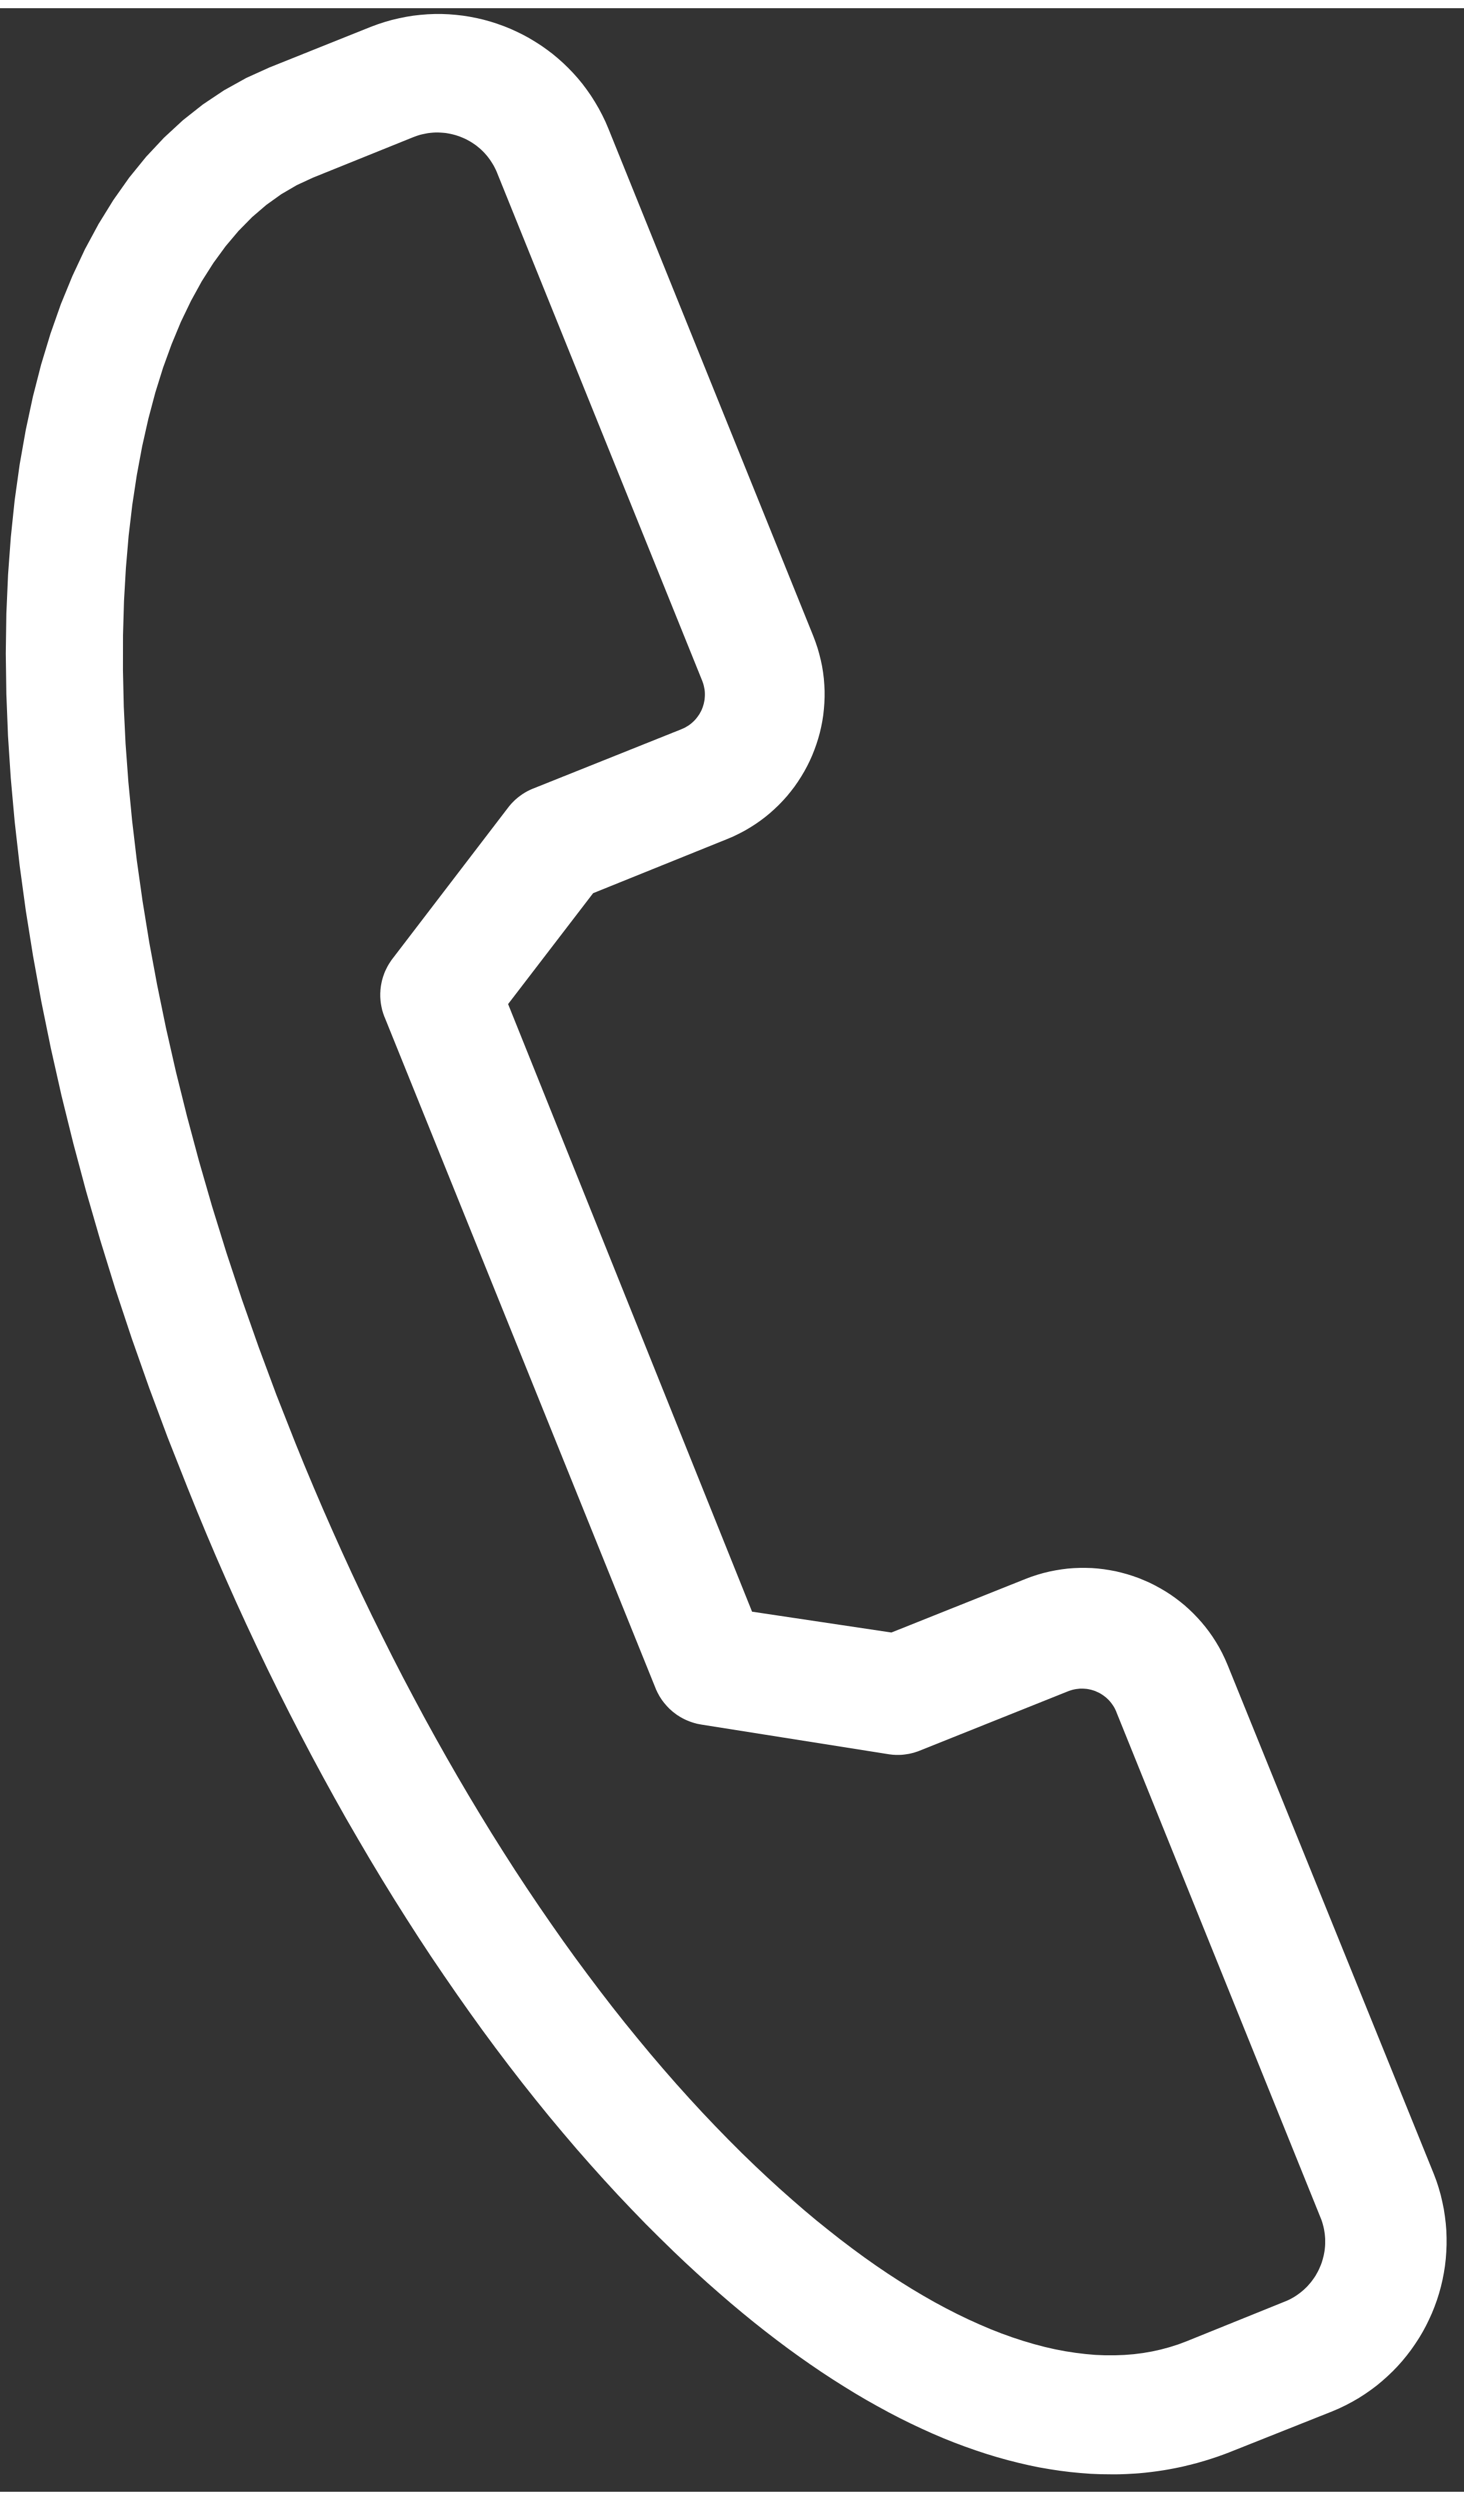<?xml version="1.0" encoding="UTF-8" standalone="no"?>
<!DOCTYPE svg PUBLIC "-//W3C//DTD SVG 1.1//EN" "http://www.w3.org/Graphics/SVG/1.1/DTD/svg11.dtd">
<svg version="1.1" xmlns="http://www.w3.org/2000/svg" xmlns:xlink="http://www.w3.org/1999/xlink" preserveAspectRatio="xMidYMid meet" viewBox="216.003 36.654 252.28 427.76" width="248.28" height="423.76"><rect x="216.003" y="36.654" width="252.28" height="427.76" fill="#333333" stroke="none"/><defs><path d="M293.36 37.7L294.58 37.8L295.79 37.94L296.99 38.13L298.18 38.36L299.36 38.64L300.52 38.96L301.67 39.33L302.81 39.74L303.93 40.19L305.03 40.69L306.11 41.22L307.18 41.8L308.21 42.42L309.23 43.07L310.22 43.77L311.19 44.5L312.13 45.28L313.04 46.09L313.92 46.94L314.77 47.82L315.59 48.74L316.38 49.7L317.12 50.69L317.84 51.72L318.51 52.78L319.15 53.87L319.75 55L320.31 56.15L320.82 57.34L356.15 144.79L356.54 145.83L356.89 146.87L357.19 147.92L357.45 148.97L357.67 150.02L357.84 151.07L357.97 152.13L358.05 153.18L358.1 154.23L358.1 155.28L358.06 156.32L357.98 157.36L357.87 158.39L357.71 159.42L357.51 160.44L357.28 161.44L357 162.44L356.69 163.42L356.34 164.39L355.96 165.35L355.54 166.29L355.08 167.22L354.59 168.12L354.06 169.01L353.5 169.88L352.91 170.73L352.28 171.55L351.62 172.36L350.93 173.13L350.2 173.89L349.44 174.61L348.66 175.31L347.84 175.98L346.99 176.62L346.11 177.23L345.21 177.8L344.27 178.35L343.31 178.85L342.32 179.33L341.3 179.76L318.21 189.08L303.56 208.18L345.6 312.83L369.61 316.42L392.7 307.2L393.73 306.81L394.77 306.47L395.81 306.17L396.85 305.92L397.9 305.71L398.95 305.54L399.99 305.41L401.04 305.33L402.09 305.29L403.13 305.29L404.17 305.32L405.2 305.4L406.23 305.52L407.25 305.68L408.26 305.87L409.26 306.11L410.25 306.38L411.23 306.69L412.19 307.03L413.14 307.42L414.08 307.83L415 308.29L415.9 308.78L416.79 309.3L417.65 309.85L418.49 310.44L419.32 311.07L420.12 311.72L420.89 312.41L421.64 313.13L422.36 313.88L423.06 314.66L423.73 315.47L424.37 316.31L424.98 317.18L425.55 318.07L426.1 319L426.61 319.96L427.08 320.94L427.52 321.95L463.05 409.6L463.51 410.81L463.91 412.03L464.26 413.26L464.55 414.49L464.8 415.72L464.99 416.96L465.14 418.19L465.24 419.42L465.28 420.66L465.28 421.88L465.23 423.11L465.14 424.32L465 425.53L464.81 426.73L464.58 427.92L464.3 429.1L463.98 430.26L463.61 431.42L463.2 432.55L462.75 433.67L462.25 434.77L461.72 435.85L461.14 436.92L460.52 437.96L459.86 438.97L459.17 439.96L458.43 440.93L457.66 441.87L456.85 442.78L456 443.66L455.11 444.51L454.19 445.33L453.24 446.12L452.24 446.87L451.22 447.58L450.16 448.26L449.07 448.89L447.94 449.49L446.78 450.05L445.59 450.56L428.34 457.42L427.84 457.62L427.34 457.81L426.84 458L426.33 458.18L425.83 458.36L425.32 458.53L424.81 458.7L424.3 458.86L423.79 459.02L423.28 459.17L422.77 459.32L422.25 459.47L421.73 459.6L421.22 459.74L420.7 459.86L420.18 459.99L419.66 460.11L419.14 460.22L418.61 460.33L418.09 460.43L417.56 460.53L417.04 460.62L416.51 460.71L415.98 460.79L415.45 460.87L414.92 460.94L414.39 461.01L413.86 461.07L413.33 461.13L412.8 461.18L412.27 461.23L411.73 461.27L411.2 461.3L410.66 461.33L410.13 461.36L409.59 461.38L409.06 461.4L408.52 461.41L407.99 461.41L407.45 461.41L405.72 461.39L403.98 461.32L402.23 461.19L400.46 461.02L398.69 460.8L396.91 460.53L395.11 460.22L393.31 459.85L391.5 459.43L389.68 458.97L387.85 458.46L386.01 457.9L384.16 457.29L382.31 456.64L380.44 455.94L378.57 455.19L376.69 454.39L374.81 453.54L372.92 452.65L371.02 451.71L369.12 450.72L367.21 449.68L365.29 448.6L363.37 447.47L361.45 446.29L359.52 445.07L357.58 443.8L355.64 442.48L353.7 441.12L351.75 439.71L349.8 438.25L347.85 436.75L345.89 435.2L343.93 433.6L341.97 431.96L340.01 430.27L338.04 428.54L336.07 426.76L334.1 424.94L332.13 423.07L329.69 420.69L327.26 418.27L324.85 415.78L322.44 413.24L320.05 410.64L317.67 407.99L315.3 405.29L312.95 402.53L310.61 399.73L308.29 396.87L305.98 393.96L303.69 391L301.42 388L299.16 384.94L296.93 381.84L294.71 378.69L292.51 375.5L290.32 372.27L288.16 368.99L286.02 365.66L283.9 362.3L281.8 358.89L279.73 355.45L277.68 351.96L275.64 348.44L273.64 344.88L271.66 341.28L269.7 337.64L267.77 333.97L265.86 330.26L263.98 326.53L262.12 322.75L260.3 318.95L258.5 315.11L256.73 311.25L254.99 307.35L253.27 303.42L251.59 299.47L249.94 295.49L248.32 291.48L244.91 282.86L241.71 274.28L238.7 265.74L235.88 257.25L233.27 248.81L230.85 240.45L228.63 232.15L226.6 223.94L224.77 215.81L223.13 207.78L221.69 199.84L220.44 192.02L219.39 184.31L218.53 176.73L217.86 169.28L217.38 161.97L217.1 154.8L217 147.78L217.1 140.93L217.39 134.24L217.87 127.73L218.53 121.4L219.39 115.25L220.44 109.31L221.67 103.57L223.09 98.03L224.7 92.72L226.49 87.63L228.48 82.78L230.64 78.17L233 73.8L235.54 69.69L238.26 65.84L241.17 62.26L244.26 58.96L247.53 55.94L250.99 53.21L254.63 50.78L258.45 48.66L262.45 46.85L279.86 39.88L281.07 39.43L282.29 39.03L283.52 38.68L284.75 38.39L285.98 38.14L287.22 37.94L288.45 37.8L289.68 37.7L290.92 37.65L292.14 37.65L293.36 37.7ZM290.65 58.08L290.21 58.12L289.78 58.17L289.34 58.25L288.91 58.34L288.47 58.44L288.04 58.57L287.61 58.72L287.18 58.88L269.93 65.84L267.14 67.13L264.47 68.69L261.9 70.53L259.44 72.64L257.1 75.02L254.88 77.65L252.77 80.54L250.78 83.67L248.92 87.05L247.18 90.66L245.58 94.51L244.1 98.58L242.76 102.88L241.56 107.4L240.5 112.12L239.58 117.05L238.8 122.19L238.17 127.52L237.7 133.04L237.37 138.75L237.2 144.63L237.19 150.69L237.33 156.93L237.64 163.32L238.12 169.88L238.77 176.59L239.58 183.45L240.57 190.45L241.73 197.59L243.08 204.87L244.6 212.27L246.31 219.8L248.21 227.44L250.29 235.2L252.56 243.06L255.03 251.03L257.7 259.09L260.57 267.24L263.63 275.48L266.91 283.8L268.46 287.61L270.05 291.4L271.66 295.16L273.3 298.89L274.96 302.59L276.65 306.27L278.36 309.91L280.1 313.52L281.87 317.1L283.65 320.65L285.46 324.17L287.3 327.65L289.15 331.1L291.03 334.51L292.93 337.89L294.85 341.23L296.79 344.53L298.75 347.79L300.73 351.02L302.73 354.2L304.75 357.35L306.79 360.45L308.85 363.51L310.92 366.52L313.01 369.5L315.12 372.43L317.25 375.31L319.39 378.15L321.54 380.94L323.71 383.68L325.9 386.37L328.1 389.02L330.31 391.61L332.54 394.16L334.78 396.65L337.03 399.09L339.3 401.48L341.58 403.82L343.86 406.1L346.16 408.32L348.28 410.31L350.39 412.24L352.5 414.11L354.59 415.92L356.68 417.67L358.77 419.35L360.84 420.98L362.9 422.54L364.96 424.05L367 425.49L369.04 426.87L371.06 428.18L373.06 429.43L375.06 430.62L377.04 431.75L379.01 432.81L380.97 433.81L382.9 434.74L384.83 435.61L386.73 436.42L388.62 437.16L390.49 437.83L392.35 438.44L394.18 438.98L396 439.46L397.79 439.87L399.57 440.21L401.32 440.48L403.05 440.69L404.76 440.84L406.45 440.91L408.11 440.91L409.75 440.85L411.37 440.72L412.96 440.52L414.52 440.25L416.06 439.91L417.57 439.5L419.05 439.03L420.51 438.48L437.76 431.51L438.15 431.33L438.54 431.13L438.91 430.92L439.28 430.69L439.63 430.45L439.97 430.2L440.3 429.94L440.62 429.67L440.92 429.39L441.22 429.1L441.5 428.79L441.77 428.48L442.03 428.16L442.27 427.83L442.51 427.49L442.73 427.15L442.93 426.79L443.13 426.43L443.31 426.06L443.47 425.69L443.63 425.31L443.77 424.93L443.89 424.54L444 424.14L444.1 423.74L444.18 423.34L444.25 422.94L444.3 422.53L444.34 422.12L444.36 421.7L444.36 421.29L444.36 420.87L444.33 420.45L444.29 420.03L444.23 419.62L444.16 419.2L444.07 418.78L443.96 418.36L443.84 417.95L443.7 417.54L408.37 330.09L408.37 330.07L408.26 329.83L408.15 329.59L408.03 329.36L407.9 329.14L407.76 328.93L407.61 328.72L407.46 328.51L407.3 328.32L407.13 328.13L406.96 327.95L406.78 327.78L406.6 327.62L406.4 327.46L406.21 327.31L406 327.17L405.8 327.04L405.59 326.91L405.37 326.79L405.15 326.69L404.92 326.59L404.7 326.49L404.46 326.41L404.23 326.34L403.99 326.27L403.75 326.22L403.51 326.17L403.27 326.13L403.02 326.11L402.77 326.09L402.52 326.08L402.27 326.08L402.02 326.09L401.77 326.12L401.52 326.15L401.27 326.19L401.02 326.24L400.77 326.3L400.52 326.38L400.27 326.46L400.03 326.55L374.43 336.79L374.3 336.84L374.18 336.89L374.06 336.93L373.93 336.97L373.81 337.01L373.69 337.05L373.56 337.09L373.43 337.13L373.31 337.16L373.18 337.19L373.06 337.22L372.93 337.25L372.8 337.28L372.68 337.31L372.55 337.33L372.42 337.35L372.29 337.37L372.16 337.39L372.03 337.41L371.9 337.43L371.78 337.44L371.65 337.46L371.52 337.47L371.39 337.48L371.26 337.49L371.13 337.49L371 337.5L370.87 337.5L370.74 337.5L370.61 337.5L370.48 337.5L370.35 337.5L370.22 337.49L370.09 337.48L369.96 337.48L369.83 337.47L369.7 337.45L369.57 337.44L369.44 337.42L369.31 337.41L336.95 332.29L336.68 332.24L336.41 332.19L336.15 332.14L335.89 332.07L335.63 332L335.37 331.92L335.12 331.84L334.87 331.75L334.62 331.65L334.38 331.55L334.13 331.44L333.9 331.33L333.66 331.21L333.43 331.08L333.2 330.95L332.98 330.81L332.75 330.67L332.54 330.52L332.33 330.36L332.12 330.2L331.91 330.04L331.71 329.86L331.52 329.69L331.32 329.51L331.14 329.32L330.96 329.13L330.78 328.93L330.61 328.73L330.44 328.53L330.28 328.32L330.12 328.11L329.97 327.89L329.82 327.66L329.68 327.44L329.55 327.21L329.42 326.97L329.29 326.73L329.18 326.49L329.06 326.24L328.96 325.99L282.32 210.53L282.21 210.28L282.12 210.02L282.03 209.76L281.95 209.5L281.87 209.23L281.81 208.97L281.75 208.7L281.7 208.44L281.65 208.17L281.61 207.9L281.58 207.64L281.56 207.37L281.54 207.1L281.53 206.83L281.53 206.56L281.53 206.29L281.55 206.03L281.56 205.76L281.59 205.49L281.62 205.23L281.66 204.96L281.71 204.7L281.76 204.44L281.82 204.17L281.89 203.91L281.96 203.66L282.04 203.4L282.13 203.15L282.22 202.89L282.32 202.64L282.43 202.4L282.55 202.15L282.67 201.91L282.79 201.67L282.93 201.43L283.07 201.2L283.22 200.97L283.37 200.74L283.53 200.51L283.7 200.29L303.56 174.34L303.65 174.23L303.73 174.12L303.82 174.01L303.91 173.91L304 173.8L304.09 173.7L304.18 173.6L304.28 173.5L304.37 173.4L304.47 173.31L304.56 173.21L304.66 173.12L304.76 173.02L304.86 172.93L304.97 172.84L305.07 172.75L305.17 172.66L305.28 172.58L305.39 172.49L305.5 172.41L305.6 172.33L305.71 172.25L305.83 172.17L305.94 172.09L306.05 172.01L306.17 171.94L306.28 171.87L306.4 171.79L306.51 171.72L306.63 171.66L306.75 171.59L306.87 171.52L306.99 171.46L307.12 171.4L307.24 171.34L307.36 171.28L307.49 171.22L307.61 171.17L307.74 171.11L307.87 171.06L333.47 160.82L333.48 160.81L333.72 160.71L333.96 160.6L334.19 160.47L334.41 160.34L334.63 160.21L334.84 160.06L335.04 159.91L335.23 159.75L335.42 159.58L335.6 159.41L335.77 159.23L335.94 159.04L336.09 158.85L336.24 158.65L336.38 158.45L336.52 158.25L336.64 158.03L336.76 157.82L336.87 157.6L336.97 157.37L337.06 157.14L337.14 156.91L337.21 156.68L337.28 156.44L337.33 156.2L337.38 155.96L337.42 155.71L337.44 155.47L337.46 155.22L337.47 154.97L337.47 154.72L337.46 154.47L337.44 154.22L337.41 153.97L337.36 153.72L337.31 153.47L337.25 153.22L337.18 152.97L337.09 152.72L337 152.47L301.67 65.02L301.66 64.99L301.48 64.57L301.28 64.16L301.07 63.76L300.84 63.38L300.6 63L300.35 62.64L300.09 62.29L299.81 61.95L299.52 61.62L299.22 61.31L298.91 61.01L298.59 60.73L298.25 60.45L297.91 60.19L297.56 59.95L297.2 59.72L296.83 59.5L296.46 59.3L296.07 59.11L295.68 58.94L295.29 58.78L294.89 58.64L294.48 58.51L294.07 58.4L293.65 58.3L293.23 58.22L292.81 58.15L292.38 58.11L291.95 58.08L291.52 58.06L291.08 58.06L290.65 58.08Z" id="g2EGfRP15V"></path></defs><g><g><use xlink:href="#g2EGfRP15V" opacity="1" fill="#FFFFFF" fill-opacity="1"></use><g><use xlink:href="#g2EGfRP15V" opacity="1" fill-opacity="0" stroke="#FFFFFF" stroke-width="1" stroke-opacity="0"></use></g></g></g></svg>

